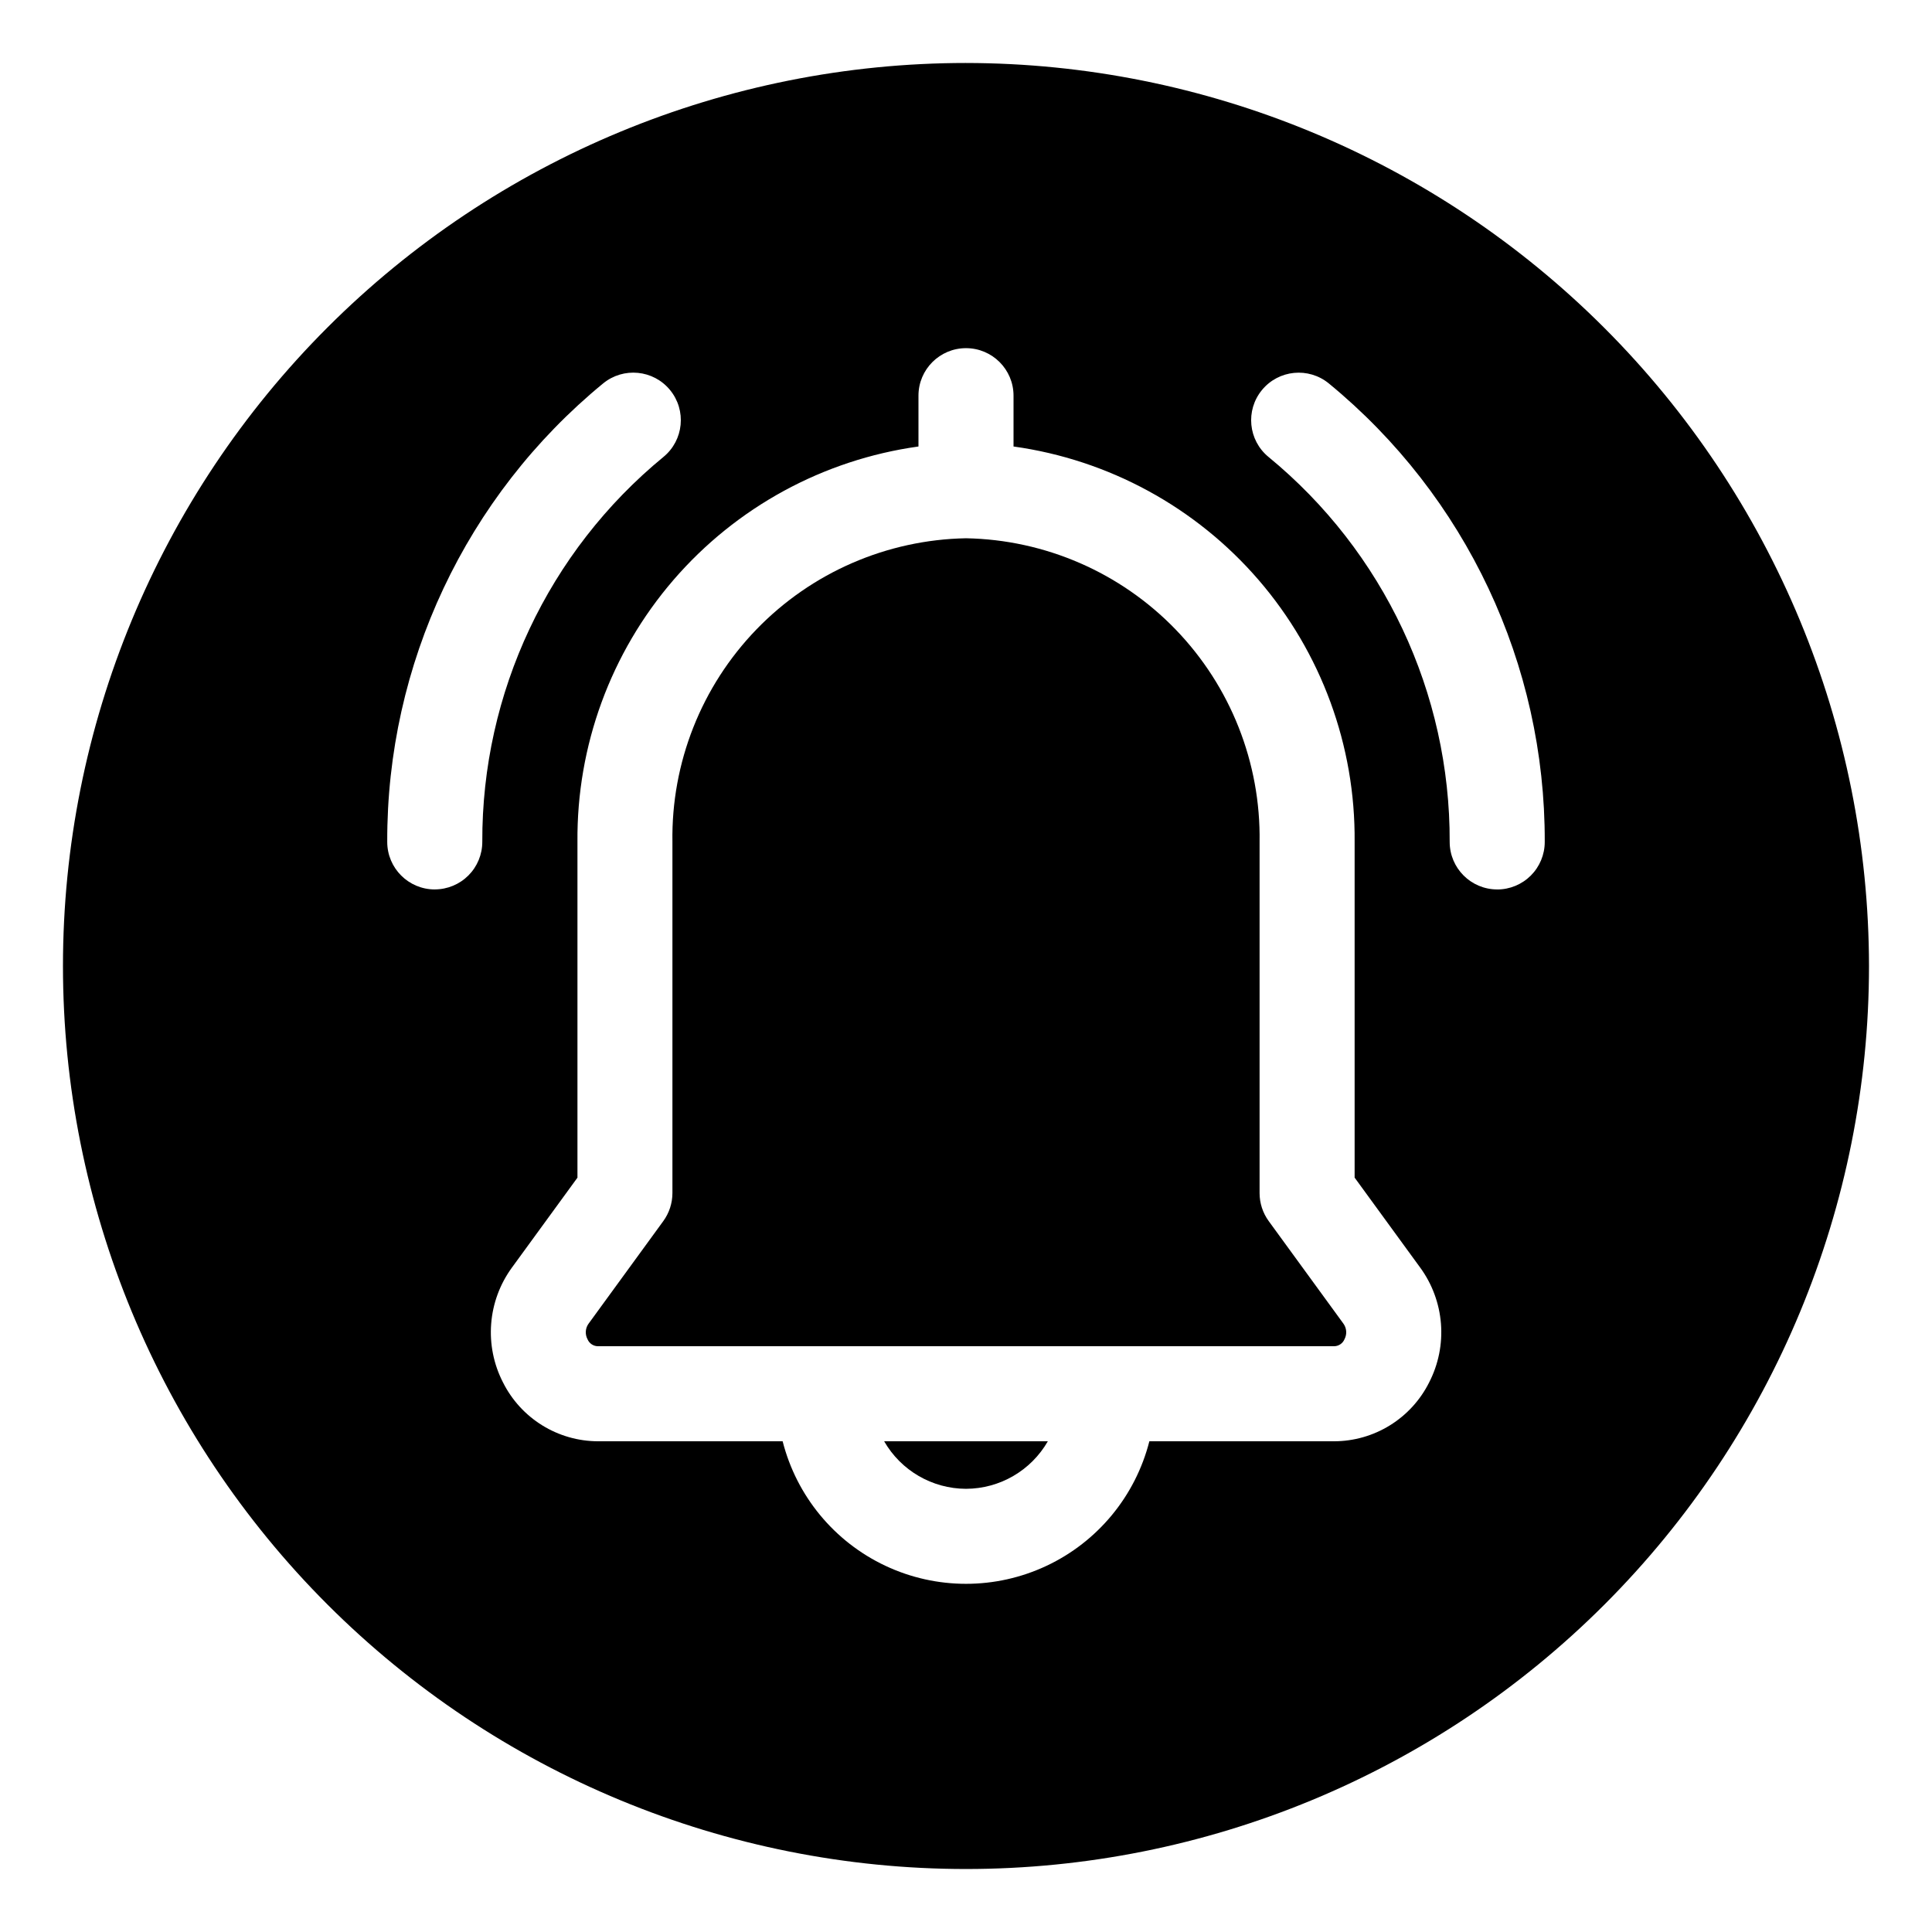 <?xml version="1.0" encoding="UTF-8"?>
<!-- Uploaded to: ICON Repo, www.svgrepo.com, Generator: ICON Repo Mixer Tools -->
<svg fill="#000000" width="800px" height="800px" version="1.1" viewBox="144 144 512 512" xmlns="http://www.w3.org/2000/svg">
 <g>
  <path d="m480.22 467.6c-1.57-2.156-2.418-4.754-2.418-7.418v-93.066c0.32-20.98-7.688-41.23-22.27-56.316-14.586-15.086-34.555-23.77-55.531-24.156-20.98 0.387-40.949 9.07-55.535 24.156-14.582 15.086-22.59 35.336-22.266 56.316v93.066c-0.004 2.664-0.848 5.262-2.418 7.418l-19.762 27.129h-0.004c-0.91 1.219-1.031 2.856-0.312 4.195 0.473 1.117 1.57 1.844 2.781 1.84h195.03c1.211 0.004 2.309-0.723 2.781-1.84 0.719-1.34 0.598-2.977-0.312-4.195z"/>
  <path d="m400 538.55c8.957-0.027 17.223-4.828 21.688-12.598h-43.379c4.465 7.769 12.73 12.57 21.691 12.598z"/>
  <path d="m400 160.69c-63.469 0-124.34 25.215-169.22 70.094s-70.094 105.75-70.094 169.22 25.215 124.34 70.094 169.21 105.75 70.094 169.22 70.094 124.34-25.215 169.21-70.094 70.094-105.75 70.094-169.21c-0.07-63.449-25.305-124.28-70.172-169.14-44.863-44.863-105.69-70.102-169.14-70.172zm-140.78 219.02c-6.957 0-12.598-5.637-12.598-12.594-0.152-47.039 20.852-91.648 57.207-121.5 5.379-4.414 13.32-3.637 17.734 1.738 4.418 5.379 3.641 13.316-1.738 17.734-30.523 25.062-48.156 62.527-48.012 102.02 0 3.34-1.328 6.543-3.688 8.906-2.363 2.359-5.566 3.688-8.906 3.688zm263.52 130.64c-2.34 4.68-5.938 8.617-10.383 11.371-4.449 2.758-9.574 4.223-14.809 4.234h-48.957c-3.691 14.508-13.672 26.605-27.211 32.988-13.539 6.383-29.223 6.383-42.762 0-13.539-6.383-23.52-18.48-27.211-32.988h-48.922c-5.231-0.012-10.355-1.477-14.805-4.234-4.445-2.754-8.043-6.691-10.383-11.371-2.469-4.793-3.551-10.18-3.129-15.559 0.418-5.375 2.328-10.527 5.508-14.883l17.355-23.816v-88.973c-0.227-25.461 8.816-50.137 25.445-69.422 16.629-19.281 39.707-31.855 64.926-35.371v-13.465c0-6.957 5.641-12.594 12.598-12.594 6.953 0 12.594 5.637 12.594 12.594v13.465c25.223 3.512 48.309 16.082 64.941 35.363 16.633 19.285 25.684 43.965 25.453 69.43v88.961l17.355 23.816h0.004c3.184 4.356 5.094 9.508 5.519 14.887 0.422 5.379-0.66 10.77-3.129 15.566zm18.035-130.64h0.004c-6.957 0-12.598-5.637-12.598-12.594 0.145-39.496-17.484-76.961-48.012-102.02-5.379-4.418-6.156-12.355-1.738-17.734 4.418-5.375 12.355-6.152 17.734-1.738 36.355 29.848 57.363 74.457 57.207 121.5 0 3.34-1.328 6.543-3.688 8.906-2.363 2.359-5.566 3.688-8.906 3.688z"/>
 </g>
</svg>
